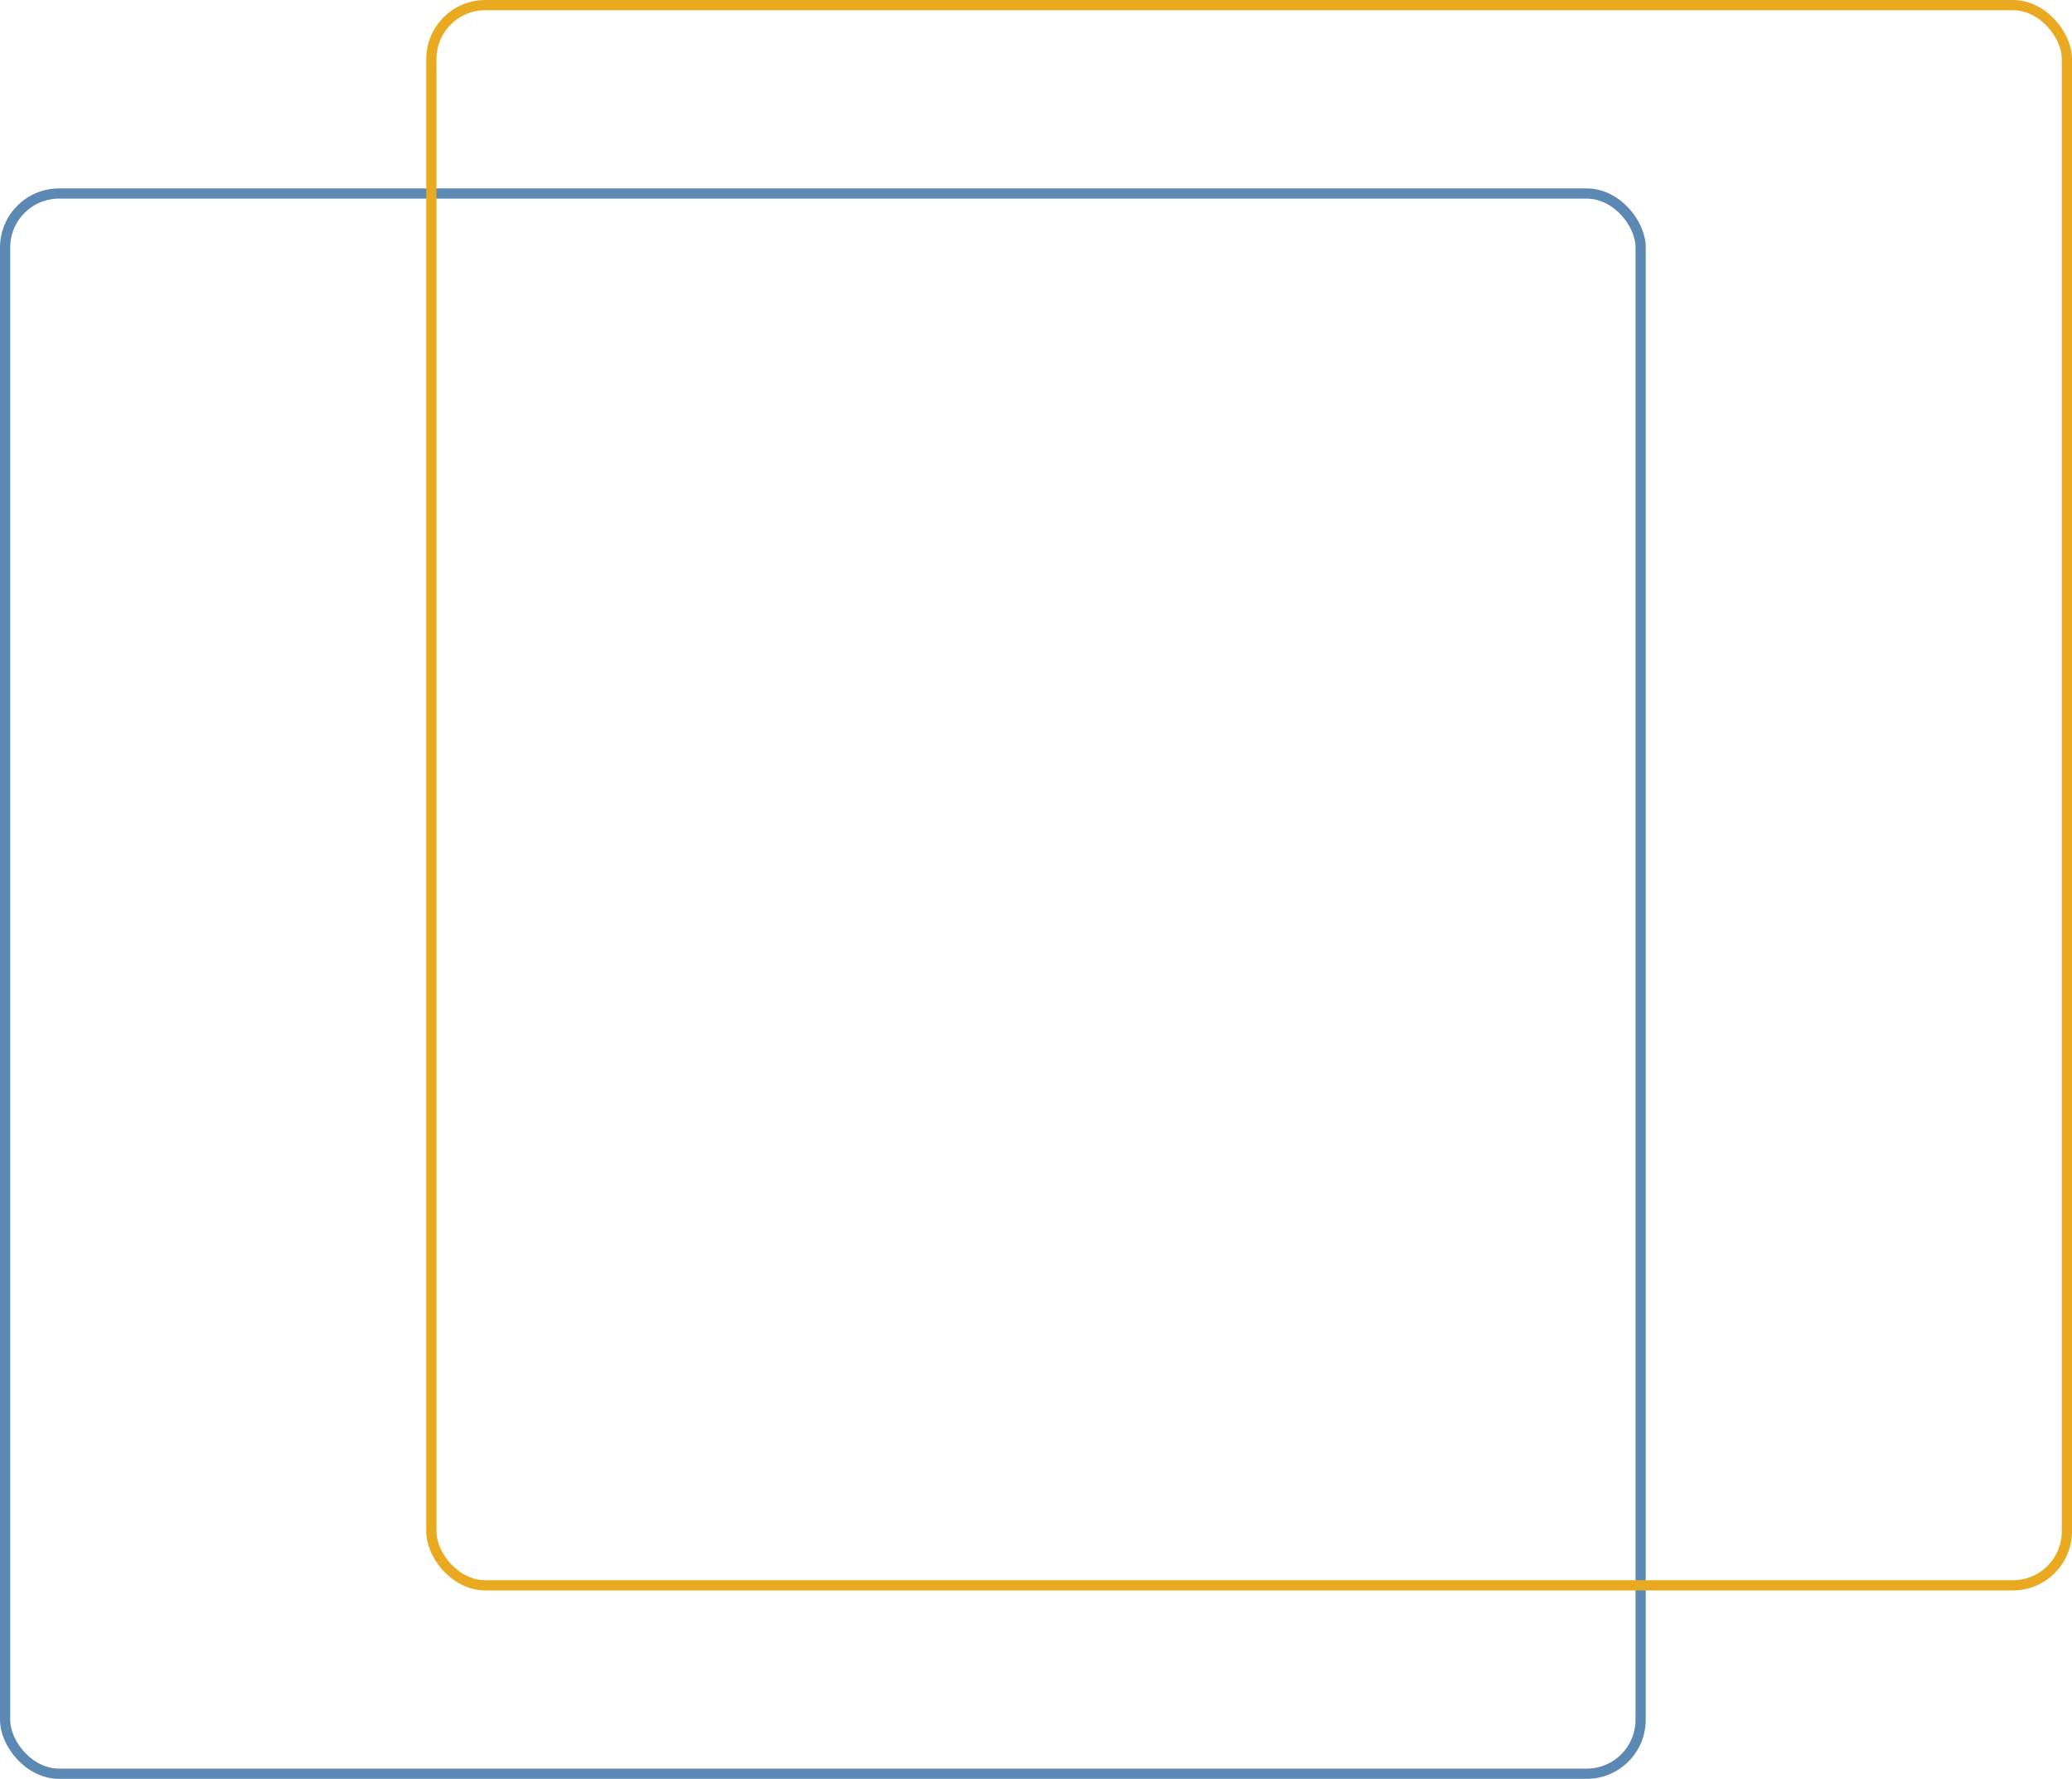 <?xml version="1.0" encoding="UTF-8"?>
<svg id="Layer_2" data-name="Layer 2" xmlns="http://www.w3.org/2000/svg" viewBox="0 0 304.15 261.07">
  <defs>
    <style>
      .cls-1 {
        stroke: #5c89b4;
      }

      .cls-1, .cls-2 {
        fill: none;
        stroke-miterlimit: 10;
        stroke-width: 1.5px;
      }

      .cls-2 {
        stroke: #e9aa21;
      }
    </style>
  </defs>
  <g id="Layer_1-2" data-name="Layer 1">
    <g>
      <rect class="cls-1" x=".75" y="28.4" width="240.08" height="231.91" rx="7.92" ry="7.92"/>
      <rect class="cls-2" x="63.32" y=".75" width="240.08" height="231.91" rx="7.92" ry="7.92"/>
    </g>
  </g>
</svg>